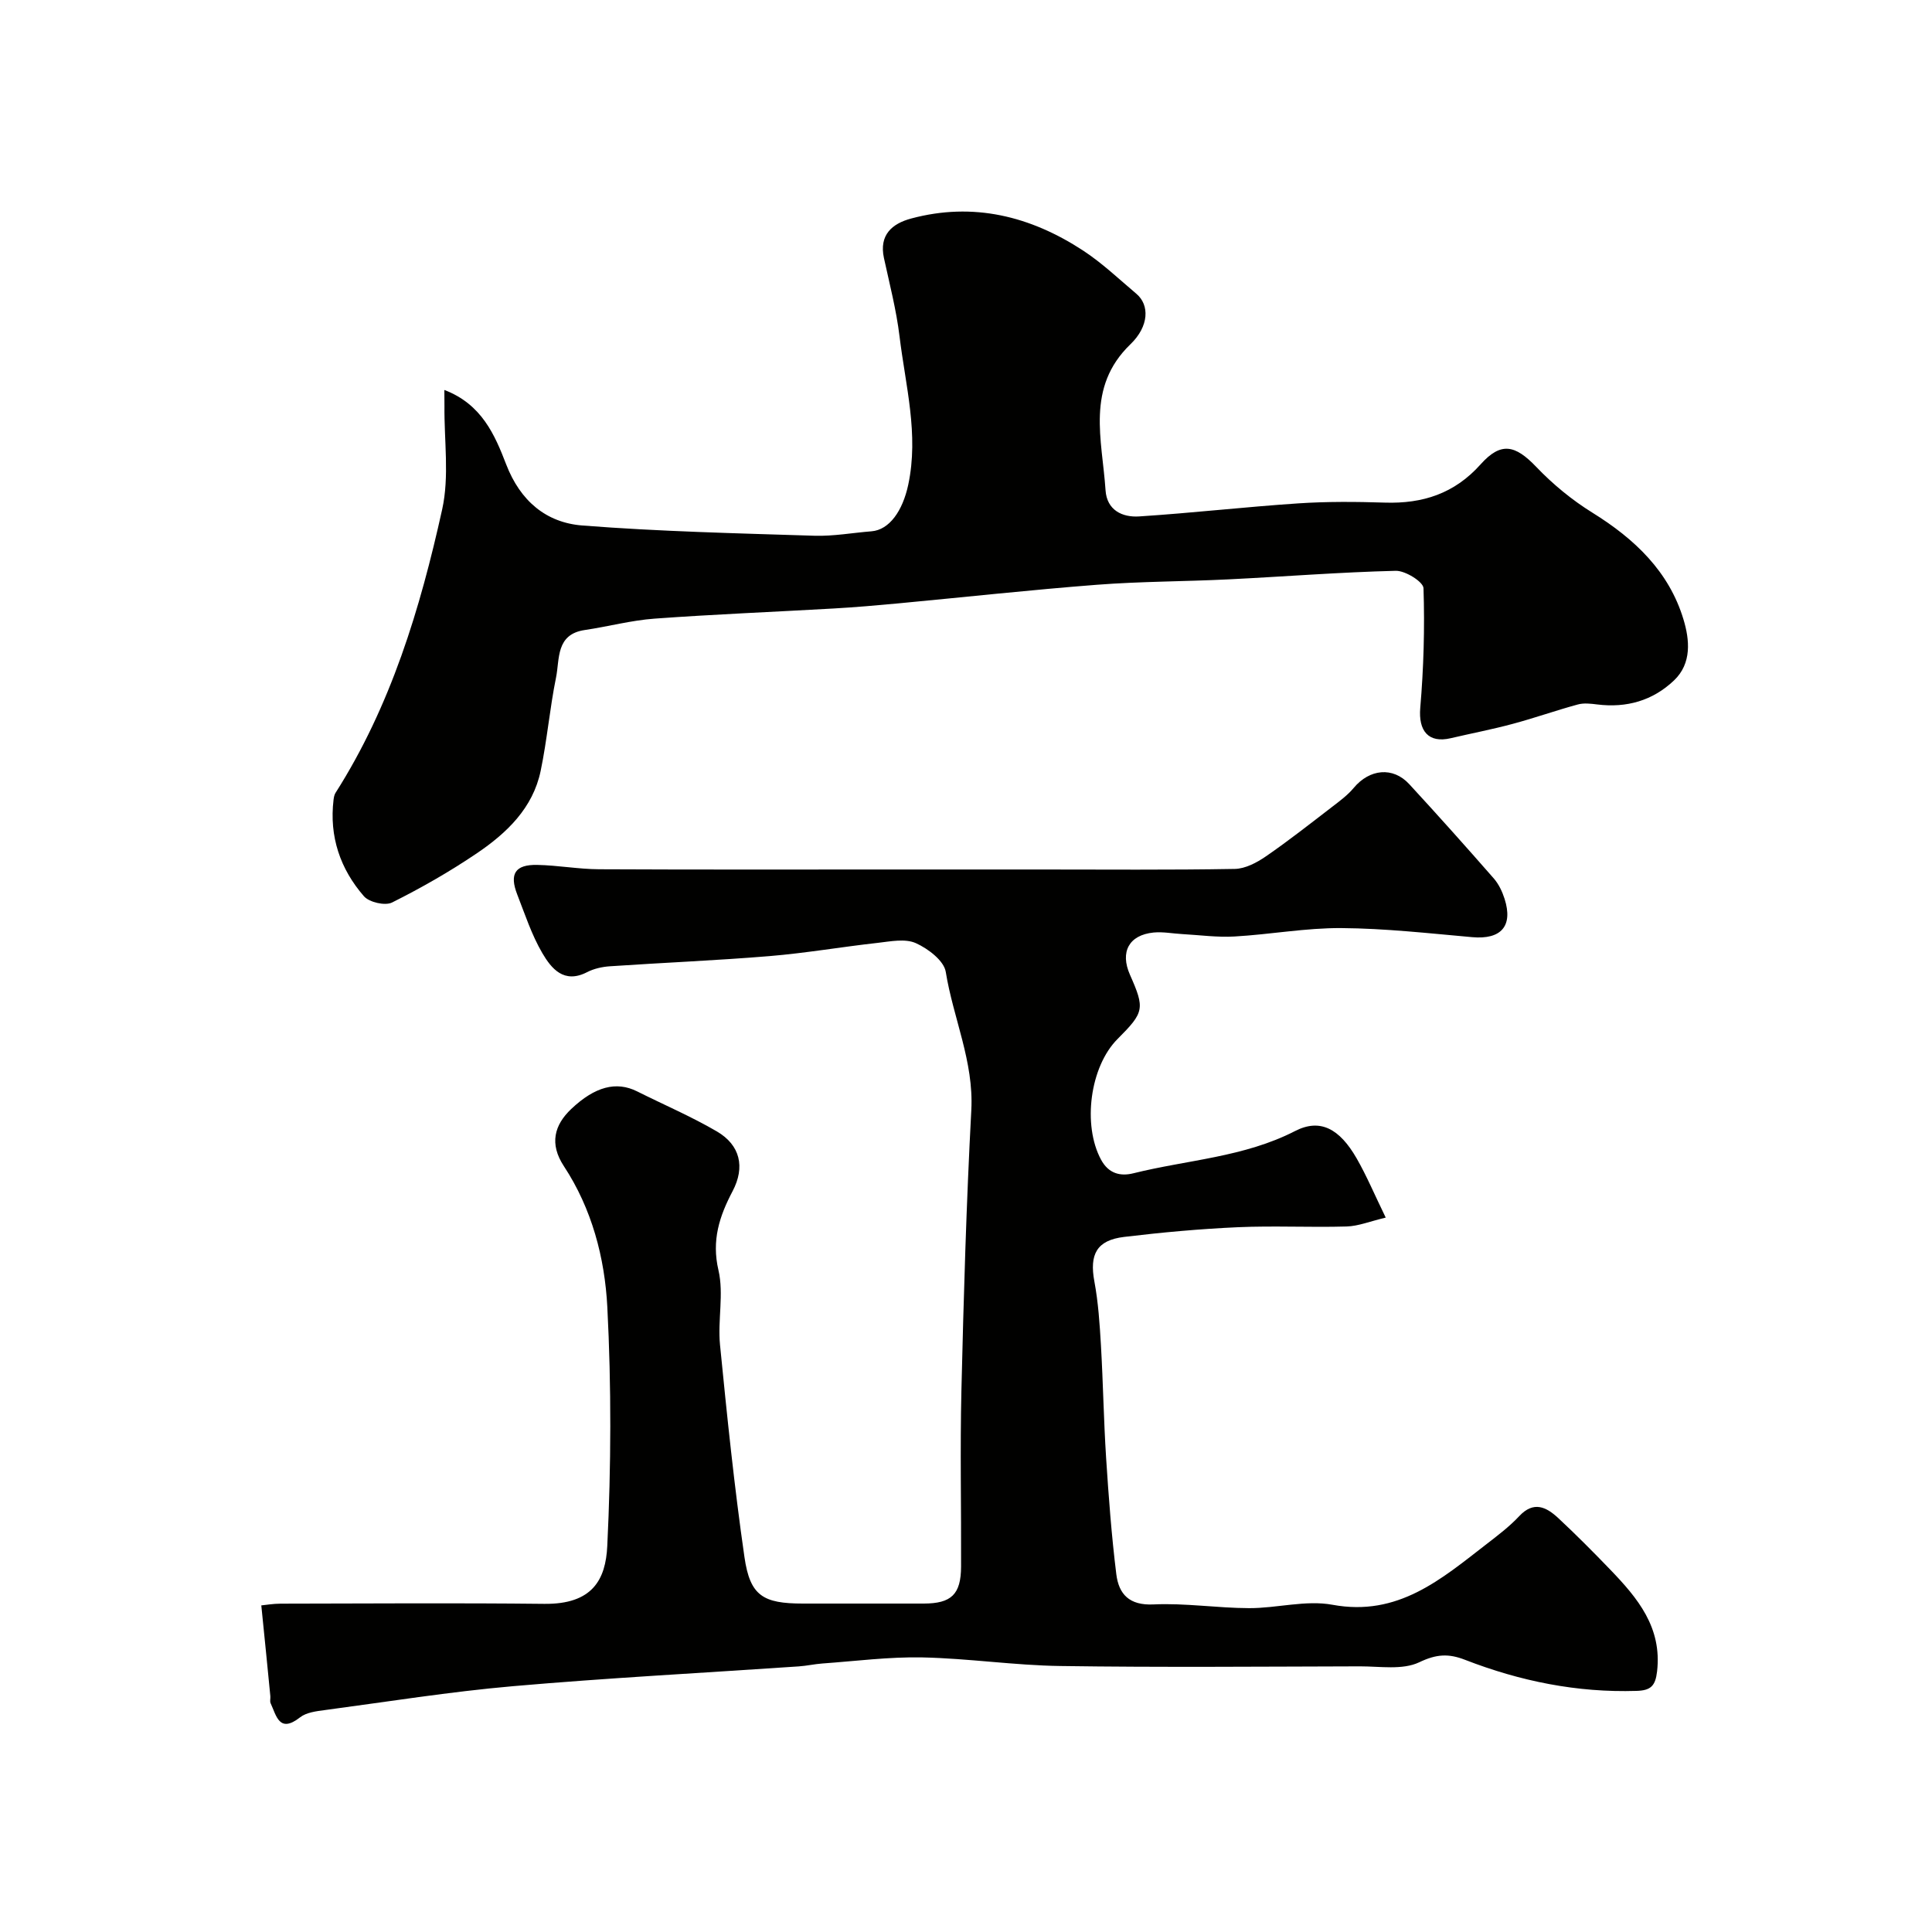 <svg enable-background="new 0 0 400 400" viewBox="0 0 400 400" xmlns="http://www.w3.org/2000/svg"><g fill="#010100"><path d="m54.1 332.38c.89-.08 2.44-.36 4-.36 18.2-.03 36.4-.16 54.59.04 10 .11 12.71-5.04 13.04-11.98.8-16.46.86-33.01.01-49.47-.53-10.2-3.2-20.36-8.99-29.16-3.06-4.65-1.97-8.54 1.51-11.84 4.91-4.65 9.33-5.81 13.65-3.65 5.51 2.76 11.2 5.19 16.51 8.29 4.84 2.83 5.88 7.38 3.26 12.36-2.73 5.19-4.38 10.17-2.93 16.38 1.14 4.9-.18 10.32.32 15.44 1.45 14.67 2.95 29.35 5.06 43.94 1.16 8.04 3.85 9.63 12.12 9.63 8.33 0 16.66.01 25 0 5.72-.01 7.7-1.9 7.73-7.64.05-12.16-.22-24.33.07-36.49.46-19.36 1.02-38.72 2.05-58.05.53-10.05-3.75-19.03-5.29-28.6-.37-2.32-3.68-4.83-6.21-5.96-2.21-.98-5.25-.35-7.88-.05-7.47.83-14.9 2.12-22.39 2.74-11.01.91-22.06 1.36-33.09 2.11-1.59.11-3.29.49-4.7 1.22-4.78 2.46-7.38-.74-9.27-3.97-2.2-3.76-3.58-8.01-5.18-12.11-1.67-4.28-.43-6.22 4.13-6.13 4.27.08 8.53.88 12.8.9 20.66.1 41.33.05 61.99.05h29.1c13.52 0 27.04.12 40.55-.12 2.17-.04 4.56-1.31 6.43-2.6 4.71-3.24 9.21-6.79 13.74-10.27 1.56-1.2 3.19-2.4 4.44-3.9 3.28-3.93 8.12-4.45 11.5-.78 5.93 6.43 11.75 12.95 17.51 19.53 1.02 1.17 1.75 2.72 2.23 4.22 1.8 5.66-.75 8.46-6.7 7.93-9.02-.8-18.05-1.82-27.09-1.88-7.36-.05-14.73 1.32-22.11 1.74-3.6.21-7.24-.3-10.87-.5-1.97-.11-3.97-.51-5.91-.32-5.09.51-6.97 4.02-4.89 8.73 3.12 7.04 2.97 7.77-2.55 13.3-5.74 5.74-7.3 17.84-3.43 25 1.58 2.93 4.05 3.48 6.72 2.81 11.17-2.78 22.88-3.31 33.45-8.74 5.17-2.66 9.2-.53 12.76 5.68 2.07 3.61 3.69 7.48 6.01 12.24-3.25.77-5.66 1.77-8.1 1.84-7.49.22-15.01-.18-22.49.15-7.87.35-15.74 1.07-23.57 2.01-5.69.68-7.21 3.62-6.16 9.23.81 4.35 1.1 8.81 1.36 13.24.45 7.76.57 15.54 1.07 23.3.52 8.03 1.12 16.07 2.11 24.06.51 4.12 2.67 6.5 7.7 6.26 6.57-.31 13.19.75 19.79.77 5.77.02 11.74-1.72 17.26-.7 13.58 2.51 22.53-5.31 31.93-12.58 2.34-1.81 4.73-3.62 6.74-5.77 3.01-3.22 5.62-1.88 8.08.4 3.7 3.45 7.28 7.05 10.79 10.7 5.65 5.87 10.72 11.94 9.67 21.05-.35 3.01-1.31 3.94-4.24 4.03-12.32.39-24.12-2.01-35.51-6.43-3.44-1.34-5.95-1.19-9.5.51-3.45 1.64-8.13.83-12.27.84-20.66.05-41.33.23-61.99-.07-9.54-.13-19.06-1.58-28.61-1.78-6.9-.14-13.82.77-20.72 1.26-1.63.12-3.24.49-4.88.6-19.73 1.35-39.49 2.38-59.19 4.1-13.03 1.14-25.98 3.22-38.96 4.95-1.75.23-3.79.48-5.09 1.5-4.31 3.37-4.89-.33-6.09-2.92-.19-.42-.01-.99-.06-1.49-.57-5.93-1.17-11.83-1.87-18.77z"/><path d="m92 80.74c7.74 2.94 10.46 9.33 12.8 15.41 2.93 7.59 8.29 12.07 15.79 12.65 15.98 1.25 32.02 1.61 48.05 2.12 3.92.12 7.86-.61 11.8-.92 3.69-.3 6.44-4.21 7.6-9.63 2.23-10.45-.57-20.54-1.8-30.72-.66-5.46-2.06-10.84-3.23-16.23-1.04-4.8 1.71-7.13 5.64-8.18 12.86-3.45 24.69-.49 35.57 6.62 3.96 2.59 7.44 5.91 11.07 8.98 2.71 2.29 2.65 6.68-1.25 10.44-9.28 8.95-5.84 19.77-5.15 30.21.27 4.15 3.48 5.66 6.97 5.43 10.98-.71 21.93-1.97 32.9-2.7 5.97-.4 11.99-.35 17.97-.16 7.83.25 14.41-1.87 19.82-7.93 4.22-4.72 7.17-4.01 11.51.53 3.44 3.6 7.41 6.87 11.64 9.49 8.73 5.42 15.87 12.17 18.86 22.14 1.23 4.1 1.78 9.03-1.99 12.6-4.42 4.19-9.82 5.71-15.88 4.96-1.33-.17-2.79-.34-4.04.01-4.53 1.23-8.96 2.81-13.5 4.02-4.23 1.14-8.54 1.96-12.8 2.96-4.62 1.08-6.71-1.52-6.3-6.3.7-8.22.94-16.52.67-24.76-.04-1.32-3.77-3.65-5.74-3.6-11.54.28-23.06 1.2-34.6 1.77-9.09.45-18.21.42-27.28 1.12-13.75 1.06-27.46 2.57-41.19 3.86-4.43.41-8.86.8-13.29 1.05-12.36.71-24.74 1.2-37.08 2.1-4.86.35-9.64 1.65-14.48 2.36-6.01.89-5.16 5.99-5.94 9.84-1.3 6.39-1.85 12.93-3.18 19.31-1.6 7.71-7.01 12.87-13.18 17.05-5.61 3.8-11.54 7.19-17.6 10.22-1.43.71-4.72-.05-5.81-1.3-4.92-5.65-7.21-12.38-6.29-19.99.06-.47.15-1 .39-1.39 11.48-18.02 17.55-38.17 22.1-58.73 1.51-6.84.39-14.25.47-21.4-.01-.83-.02-1.65-.02-3.31z"/></g></svg>